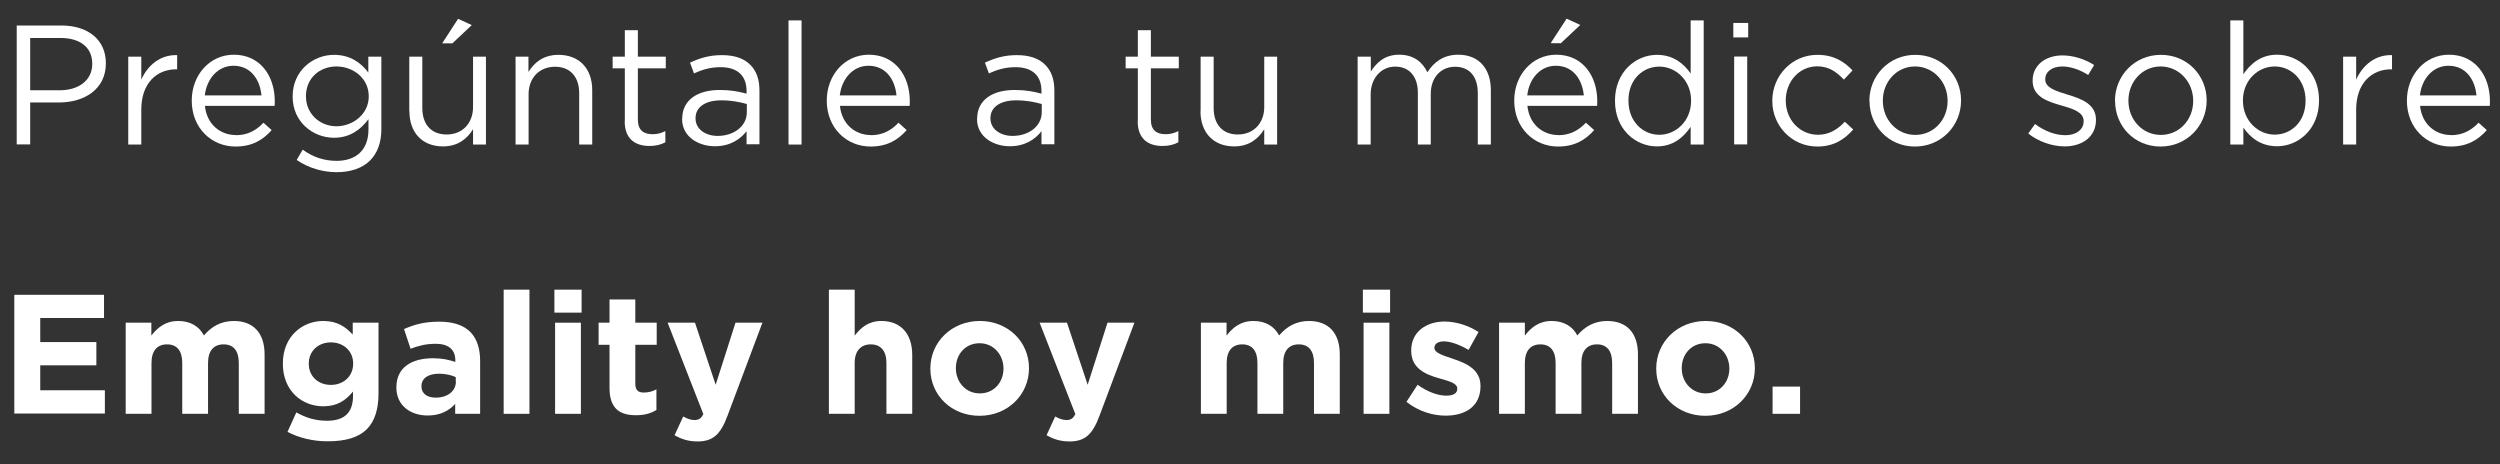 <?xml version="1.0" encoding="UTF-8"?><svg id="Layer_2" xmlns="http://www.w3.org/2000/svg" viewBox="0 0 176.41 32.76"><rect x="0" y="0" width="176.41" height="32.76" fill="#333333" stroke="none"/><defs><style>.cls-1{fill:#fff;}</style></defs><g id="Layer_2-2"><g><path class="cls-1" d="M1.19,1.8h3.14c1.89,0,3.14,1.01,3.14,2.66v.02c0,1.81-1.51,2.75-3.3,2.75H2.13v2.96h-.95V1.8Zm3.02,4.57c1.39,0,2.3-.74,2.3-1.85v-.02c0-1.2-.9-1.82-2.25-1.82H2.13v3.69h2.08Z"/><path class="cls-1" d="M9.05,4h.92v1.62c.46-1.03,1.35-1.77,2.53-1.73v1h-.07c-1.36,0-2.46,.97-2.46,2.84v2.47h-.92V4Z"/><path class="cls-1" d="M16.64,9.54c.85,0,1.45-.35,1.95-.88l.58,.52c-.62,.7-1.38,1.16-2.55,1.16-1.7,0-3.09-1.31-3.09-3.24,0-1.8,1.26-3.24,2.97-3.24,1.83,0,2.89,1.46,2.89,3.29,0,.08,0,.18-.01,.32h-4.92c.13,1.31,1.09,2.06,2.18,2.06Zm1.81-2.81c-.11-1.13-.76-2.09-1.98-2.09-1.07,0-1.88,.89-2.02,2.09h3.99Z"/><path class="cls-1" d="M20.94,11.28l.42-.72c.71,.52,1.5,.79,2.39,.79,1.37,0,2.25-.76,2.25-2.21v-.73c-.54,.72-1.29,1.31-2.43,1.31-1.49,0-2.92-1.12-2.92-2.9v-.02c0-1.81,1.44-2.93,2.92-2.93,1.16,0,1.92,.58,2.42,1.25v-1.12h.92v5.12c0,.96-.29,1.69-.79,2.2-.55,.55-1.38,.83-2.36,.83s-1.99-.29-2.82-.86Zm5.08-4.47v-.02c0-1.27-1.1-2.1-2.28-2.1s-2.15,.82-2.15,2.09v.02c0,1.25,1,2.11,2.15,2.11s2.28-.85,2.28-2.1Z"/><path class="cls-1" d="M28.88,7.85V4h.92v3.62c0,1.15,.62,1.87,1.72,1.87s1.86-.78,1.86-1.94V4h.91v6.2h-.91v-1.08c-.42,.67-1.06,1.21-2.12,1.21-1.5,0-2.37-1.01-2.37-2.48Zm3.45-6.52l.96,.44-1.37,1.29h-.72l1.13-1.74Z"/><path class="cls-1" d="M36.37,4h.92v1.08c.41-.67,1.06-1.21,2.12-1.21,1.5,0,2.38,1.01,2.38,2.48v3.85h-.92v-3.62c0-1.15-.62-1.87-1.71-1.87s-1.86,.78-1.86,1.94v3.55h-.92V4Z"/><path class="cls-1" d="M44.09,8.56v-3.74h-.86v-.82h.86v-1.87h.92v1.87h1.97v.82h-1.97v3.62c0,.76,.42,1.03,1.04,1.03,.31,0,.58-.06,.9-.22v.79c-.32,.17-.67,.26-1.12,.26-1,0-1.75-.49-1.75-1.75Z"/><path class="cls-1" d="M48.14,8.4v-.02c0-1.33,1.08-2.03,2.65-2.03,.79,0,1.34,.11,1.89,.26v-.19c0-1.1-.67-1.68-1.83-1.68-.73,0-1.31,.18-1.88,.44l-.28-.76c.68-.31,1.34-.53,2.25-.53s1.56,.24,2,.68,.65,1.03,.65,1.82v3.79h-.91v-.92c-.43,.55-1.14,1.06-2.23,1.06-1.16,0-2.32-.66-2.32-1.93Zm4.56-.48v-.58c-.46-.13-1.05-.26-1.81-.26-1.15,0-1.81,.5-1.81,1.25v.02c0,.78,.72,1.24,1.56,1.24,1.14,0,2.06-.68,2.06-1.67Z"/><path class="cls-1" d="M55.64,1.44h.92V10.2h-.92V1.44Z"/><path class="cls-1" d="M61.45,9.54c.85,0,1.45-.35,1.95-.88l.58,.52c-.62,.7-1.38,1.16-2.55,1.16-1.7,0-3.09-1.31-3.09-3.24,0-1.8,1.26-3.24,2.97-3.24,1.83,0,2.89,1.46,2.89,3.29,0,.08,0,.18-.01,.32h-4.92c.13,1.31,1.09,2.06,2.18,2.06Zm1.81-2.81c-.11-1.13-.76-2.09-1.98-2.09-1.07,0-1.88,.89-2.02,2.09h3.99Z"/><path class="cls-1" d="M68.95,8.4v-.02c0-1.33,1.08-2.03,2.65-2.03,.79,0,1.34,.11,1.89,.26v-.19c0-1.1-.67-1.68-1.83-1.68-.73,0-1.31,.18-1.88,.44l-.28-.76c.68-.31,1.34-.53,2.25-.53s1.56,.24,2,.68,.65,1.03,.65,1.82v3.79h-.91v-.92c-.43,.55-1.14,1.06-2.23,1.06-1.16,0-2.32-.66-2.32-1.93Zm4.56-.48v-.58c-.46-.13-1.05-.26-1.81-.26-1.15,0-1.81,.5-1.81,1.25v.02c0,.78,.72,1.24,1.56,1.24,1.14,0,2.06-.68,2.06-1.67Z"/><path class="cls-1" d="M80.29,8.56v-3.74h-.86v-.82h.86v-1.87h.92v1.87h1.97v.82h-1.97v3.62c0,.76,.42,1.03,1.04,1.03,.31,0,.58-.06,.9-.22v.79c-.32,.17-.67,.26-1.12,.26-1,0-1.75-.49-1.75-1.75Z"/><path class="cls-1" d="M84.72,7.85V4h.92v3.62c0,1.15,.62,1.87,1.71,1.87s1.86-.78,1.86-1.94V4h.91v6.2h-.91v-1.08c-.42,.67-1.06,1.21-2.12,1.21-1.5,0-2.38-1.01-2.38-2.48Z"/><path class="cls-1" d="M95.81,4h.92v1.04c.41-.61,.96-1.18,2-1.18s1.66,.54,1.99,1.24c.44-.68,1.1-1.24,2.18-1.24,1.43,0,2.3,.96,2.3,2.5v3.84h-.92v-3.62c0-1.2-.6-1.87-1.61-1.87-.94,0-1.71,.7-1.71,1.92v3.57h-.91v-3.65c0-1.16-.61-1.85-1.6-1.85s-1.73,.82-1.73,1.96v3.54h-.92V4Z"/><path class="cls-1" d="M109.95,9.54c.85,0,1.45-.35,1.96-.88l.58,.52c-.62,.7-1.38,1.16-2.55,1.16-1.7,0-3.09-1.31-3.09-3.24,0-1.8,1.26-3.24,2.97-3.24,1.83,0,2.89,1.46,2.89,3.29,0,.08,0,.18-.01,.32h-4.92c.13,1.31,1.09,2.06,2.18,2.06Zm1.81-2.81c-.11-1.13-.76-2.09-1.98-2.09-1.07,0-1.88,.89-2.01,2.09h3.99Zm-1.21-5.41l.96,.44-1.37,1.29h-.72l1.13-1.74Z"/><path class="cls-1" d="M113.96,7.12v-.02c0-2.03,1.47-3.23,2.96-3.23,1.15,0,1.9,.62,2.38,1.32V1.44h.92V10.2h-.92v-1.25c-.5,.74-1.24,1.38-2.38,1.38-1.49,0-2.96-1.18-2.96-3.21Zm5.37-.01v-.02c0-1.43-1.09-2.39-2.24-2.39s-2.18,.89-2.18,2.39v.02c0,1.46,1.01,2.4,2.18,2.4s2.24-.97,2.24-2.4Z"/><path class="cls-1" d="M122.31,1.62h1.05v1.02h-1.05V1.62Zm.06,2.37h.92v6.2h-.92V4Z"/><path class="cls-1" d="M125.06,7.13v-.02c0-1.75,1.37-3.24,3.18-3.24,1.17,0,1.91,.49,2.48,1.1l-.61,.65c-.49-.52-1.04-.94-1.88-.94-1.26,0-2.22,1.07-2.22,2.4v.02c0,1.34,.98,2.41,2.28,2.41,.79,0,1.4-.4,1.89-.92l.59,.55c-.62,.7-1.37,1.2-2.53,1.2-1.81,0-3.18-1.47-3.18-3.21Z"/><path class="cls-1" d="M131.91,7.13v-.02c0-1.75,1.37-3.24,3.24-3.24s3.23,1.46,3.23,3.21v.02c0,1.75-1.38,3.24-3.25,3.24s-3.21-1.46-3.21-3.21Zm5.52,0v-.02c0-1.33-1-2.42-2.3-2.42s-2.27,1.09-2.27,2.4v.02c0,1.33,.98,2.41,2.29,2.41s2.28-1.08,2.28-2.39Z"/><path class="cls-1" d="M143.13,9.41l.47-.66c.67,.5,1.42,.79,2.15,.79s1.28-.38,1.28-.98v-.02c0-.62-.73-.86-1.55-1.09-.97-.28-2.05-.61-2.05-1.75v-.02c0-1.07,.89-1.77,2.11-1.77,.75,0,1.59,.26,2.23,.68l-.42,.7c-.58-.37-1.24-.6-1.83-.6-.73,0-1.2,.38-1.2,.9v.02c0,.59,.77,.82,1.59,1.07,.96,.29,1.99,.66,1.99,1.77v.02c0,1.18-.97,1.86-2.21,1.86-.89,0-1.87-.35-2.57-.91Z"/><path class="cls-1" d="M149.24,7.13v-.02c0-1.75,1.37-3.24,3.24-3.24s3.23,1.46,3.23,3.21v.02c0,1.75-1.38,3.24-3.25,3.24s-3.21-1.46-3.21-3.21Zm5.52,0v-.02c0-1.33-1-2.42-2.3-2.42s-2.27,1.09-2.27,2.4v.02c0,1.33,.98,2.41,2.29,2.41s2.28-1.08,2.28-2.39Z"/><path class="cls-1" d="M158.3,9.01v1.19h-.92V1.44h.92v3.8c.5-.74,1.24-1.38,2.38-1.38,1.49,0,2.96,1.18,2.96,3.21v.02c0,2.03-1.46,3.23-2.96,3.23-1.15,0-1.9-.62-2.38-1.32Zm4.39-1.9v-.02c0-1.46-1.01-2.4-2.18-2.4s-2.24,.97-2.24,2.39v.02c0,1.44,1.09,2.4,2.24,2.4s2.18-.89,2.18-2.39Z"/><path class="cls-1" d="M165.34,4h.92v1.62c.46-1.03,1.36-1.77,2.53-1.73v1h-.07c-1.35,0-2.46,.97-2.46,2.84v2.47h-.92V4Z"/><path class="cls-1" d="M172.94,9.54c.85,0,1.45-.35,1.96-.88l.58,.52c-.62,.7-1.38,1.16-2.55,1.16-1.7,0-3.09-1.31-3.09-3.24,0-1.8,1.26-3.24,2.97-3.24,1.83,0,2.89,1.46,2.89,3.29,0,.08,0,.18-.01,.32h-4.92c.13,1.31,1.09,2.06,2.18,2.06Zm1.81-2.81c-.11-1.13-.76-2.09-1.98-2.09-1.07,0-1.88,.89-2.01,2.09h3.99Z"/><path class="cls-1" d="M1.01,20.8H7.34v1.64H2.84v1.7h3.96v1.64H2.84v1.76H7.4v1.64H1.01v-8.4Z"/><path class="cls-1" d="M8.86,22.77h1.82v.91c.42-.54,.97-1.03,1.9-1.03,.84,0,1.47,.37,1.81,1.02,.56-.66,1.24-1.02,2.11-1.02,1.35,0,2.17,.82,2.17,2.36v4.19h-1.82v-3.59c0-.86-.38-1.31-1.07-1.31s-1.1,.44-1.1,1.31v3.59h-1.82v-3.59c0-.86-.38-1.31-1.07-1.31s-1.1,.44-1.1,1.31v3.59h-1.82v-6.43Z"/><path class="cls-1" d="M20.29,30.47l.62-1.37c.66,.37,1.32,.59,2.17,.59,1.25,0,1.83-.6,1.83-1.75v-.31c-.54,.65-1.13,1.04-2.1,1.04-1.5,0-2.85-1.09-2.85-3v-.02c0-1.92,1.38-3,2.85-3,1,0,1.58,.42,2.08,.96v-.84h1.82v4.98c0,1.15-.28,1.99-.82,2.53-.6,.6-1.52,.86-2.77,.86-1.04,0-2.03-.24-2.84-.67Zm4.63-4.8v-.02c0-.88-.68-1.49-1.57-1.49s-1.56,.61-1.56,1.49v.02c0,.89,.67,1.49,1.56,1.49s1.57-.61,1.57-1.49Z"/><path class="cls-1" d="M27.97,27.35v-.02c0-1.4,1.07-2.05,2.59-2.05,.65,0,1.12,.11,1.57,.26v-.11c0-.75-.47-1.17-1.38-1.17-.7,0-1.19,.13-1.78,.35l-.46-1.39c.71-.31,1.4-.52,2.5-.52,1,0,1.71,.26,2.17,.72,.48,.48,.7,1.19,.7,2.05v3.73h-1.76v-.7c-.44,.49-1.06,.82-1.94,.82-1.21,0-2.21-.7-2.21-1.97Zm4.19-.42v-.32c-.31-.14-.72-.24-1.16-.24-.78,0-1.26,.31-1.26,.89v.02c0,.49,.41,.78,1,.78,.85,0,1.43-.47,1.43-1.13Z"/><path class="cls-1" d="M35.54,20.44h1.82v8.76h-1.82v-8.76Z"/><path class="cls-1" d="M39.12,20.44h1.92v1.62h-1.92v-1.62Zm.05,2.33h1.82v6.43h-1.82v-6.43Z"/><path class="cls-1" d="M43.01,27.38v-3.05h-.77v-1.56h.77v-1.64h1.82v1.64h1.51v1.56h-1.51v2.75c0,.42,.18,.62,.59,.62,.34,0,.64-.08,.9-.23v1.46c-.38,.23-.83,.37-1.44,.37-1.12,0-1.87-.44-1.87-1.93Z"/><path class="cls-1" d="M47.6,30.71l.61-1.32c.24,.14,.54,.25,.78,.25,.31,0,.48-.1,.64-.42l-2.52-6.45h1.93l1.46,4.38,1.4-4.38h1.9l-2.47,6.58c-.49,1.31-1.02,1.8-2.11,1.8-.66,0-1.15-.17-1.62-.44Z"/><path class="cls-1" d="M58.49,20.44h1.82v3.24c.42-.54,.96-1.03,1.88-1.03,1.38,0,2.18,.91,2.18,2.39v4.16h-1.82v-3.59c0-.86-.41-1.31-1.1-1.31s-1.14,.44-1.14,1.31v3.59h-1.82v-8.76Z"/><path class="cls-1" d="M65.65,26.02v-.02c0-1.85,1.49-3.35,3.49-3.35s3.47,1.48,3.47,3.32v.02c0,1.85-1.49,3.35-3.49,3.35s-3.47-1.47-3.47-3.32Zm5.16,0v-.02c0-.95-.68-1.78-1.69-1.78s-1.67,.8-1.67,1.75v.02c0,.95,.68,1.77,1.69,1.77s1.67-.8,1.67-1.75Z"/><path class="cls-1" d="M73.85,30.71l.61-1.32c.24,.14,.54,.25,.78,.25,.31,0,.48-.1,.64-.42l-2.52-6.45h1.93l1.46,4.38,1.4-4.38h1.9l-2.47,6.58c-.49,1.31-1.02,1.8-2.11,1.8-.66,0-1.15-.17-1.62-.44Z"/><path class="cls-1" d="M84.73,22.77h1.82v.91c.42-.54,.97-1.03,1.9-1.03,.84,0,1.47,.37,1.81,1.02,.56-.66,1.24-1.02,2.11-1.02,1.35,0,2.17,.82,2.17,2.36v4.19h-1.82v-3.59c0-.86-.38-1.31-1.07-1.31s-1.1,.44-1.1,1.31v3.59h-1.82v-3.59c0-.86-.38-1.31-1.07-1.31s-1.1,.44-1.1,1.31v3.59h-1.82v-6.43Z"/><path class="cls-1" d="M96.17,20.44h1.92v1.62h-1.92v-1.62Zm.05,2.33h1.82v6.43h-1.82v-6.43Z"/><path class="cls-1" d="M99.25,28.35l.78-1.2c.7,.5,1.43,.77,2.03,.77,.53,0,.77-.19,.77-.48v-.02c0-.4-.62-.53-1.33-.74-.9-.26-1.92-.68-1.92-1.93v-.02c0-1.31,1.06-2.04,2.35-2.04,.82,0,1.7,.28,2.4,.74l-.7,1.26c-.64-.37-1.27-.6-1.74-.6-.44,0-.67,.19-.67,.44v.02c0,.36,.61,.53,1.31,.77,.9,.3,1.94,.73,1.94,1.91v.02c0,1.43-1.07,2.08-2.46,2.08-.9,0-1.91-.3-2.76-.97Z"/><path class="cls-1" d="M105.78,22.77h1.82v.91c.42-.54,.97-1.03,1.89-1.03,.84,0,1.48,.37,1.81,1.02,.56-.66,1.24-1.02,2.11-1.02,1.36,0,2.17,.82,2.17,2.36v4.19h-1.82v-3.59c0-.86-.38-1.31-1.07-1.31s-1.1,.44-1.1,1.31v3.59h-1.82v-3.59c0-.86-.38-1.31-1.07-1.31s-1.1,.44-1.1,1.31v3.59h-1.82v-6.43Z"/><path class="cls-1" d="M116.87,26.02v-.02c0-1.85,1.49-3.35,3.49-3.35s3.47,1.48,3.47,3.32v.02c0,1.85-1.49,3.35-3.49,3.35s-3.47-1.47-3.47-3.32Zm5.16,0v-.02c0-.95-.68-1.78-1.69-1.78s-1.67,.8-1.67,1.75v.02c0,.95,.68,1.77,1.69,1.77s1.67-.8,1.67-1.75Z"/><path class="cls-1" d="M125.08,27.28h1.94v1.92h-1.94v-1.92Z"/></g></g></svg>